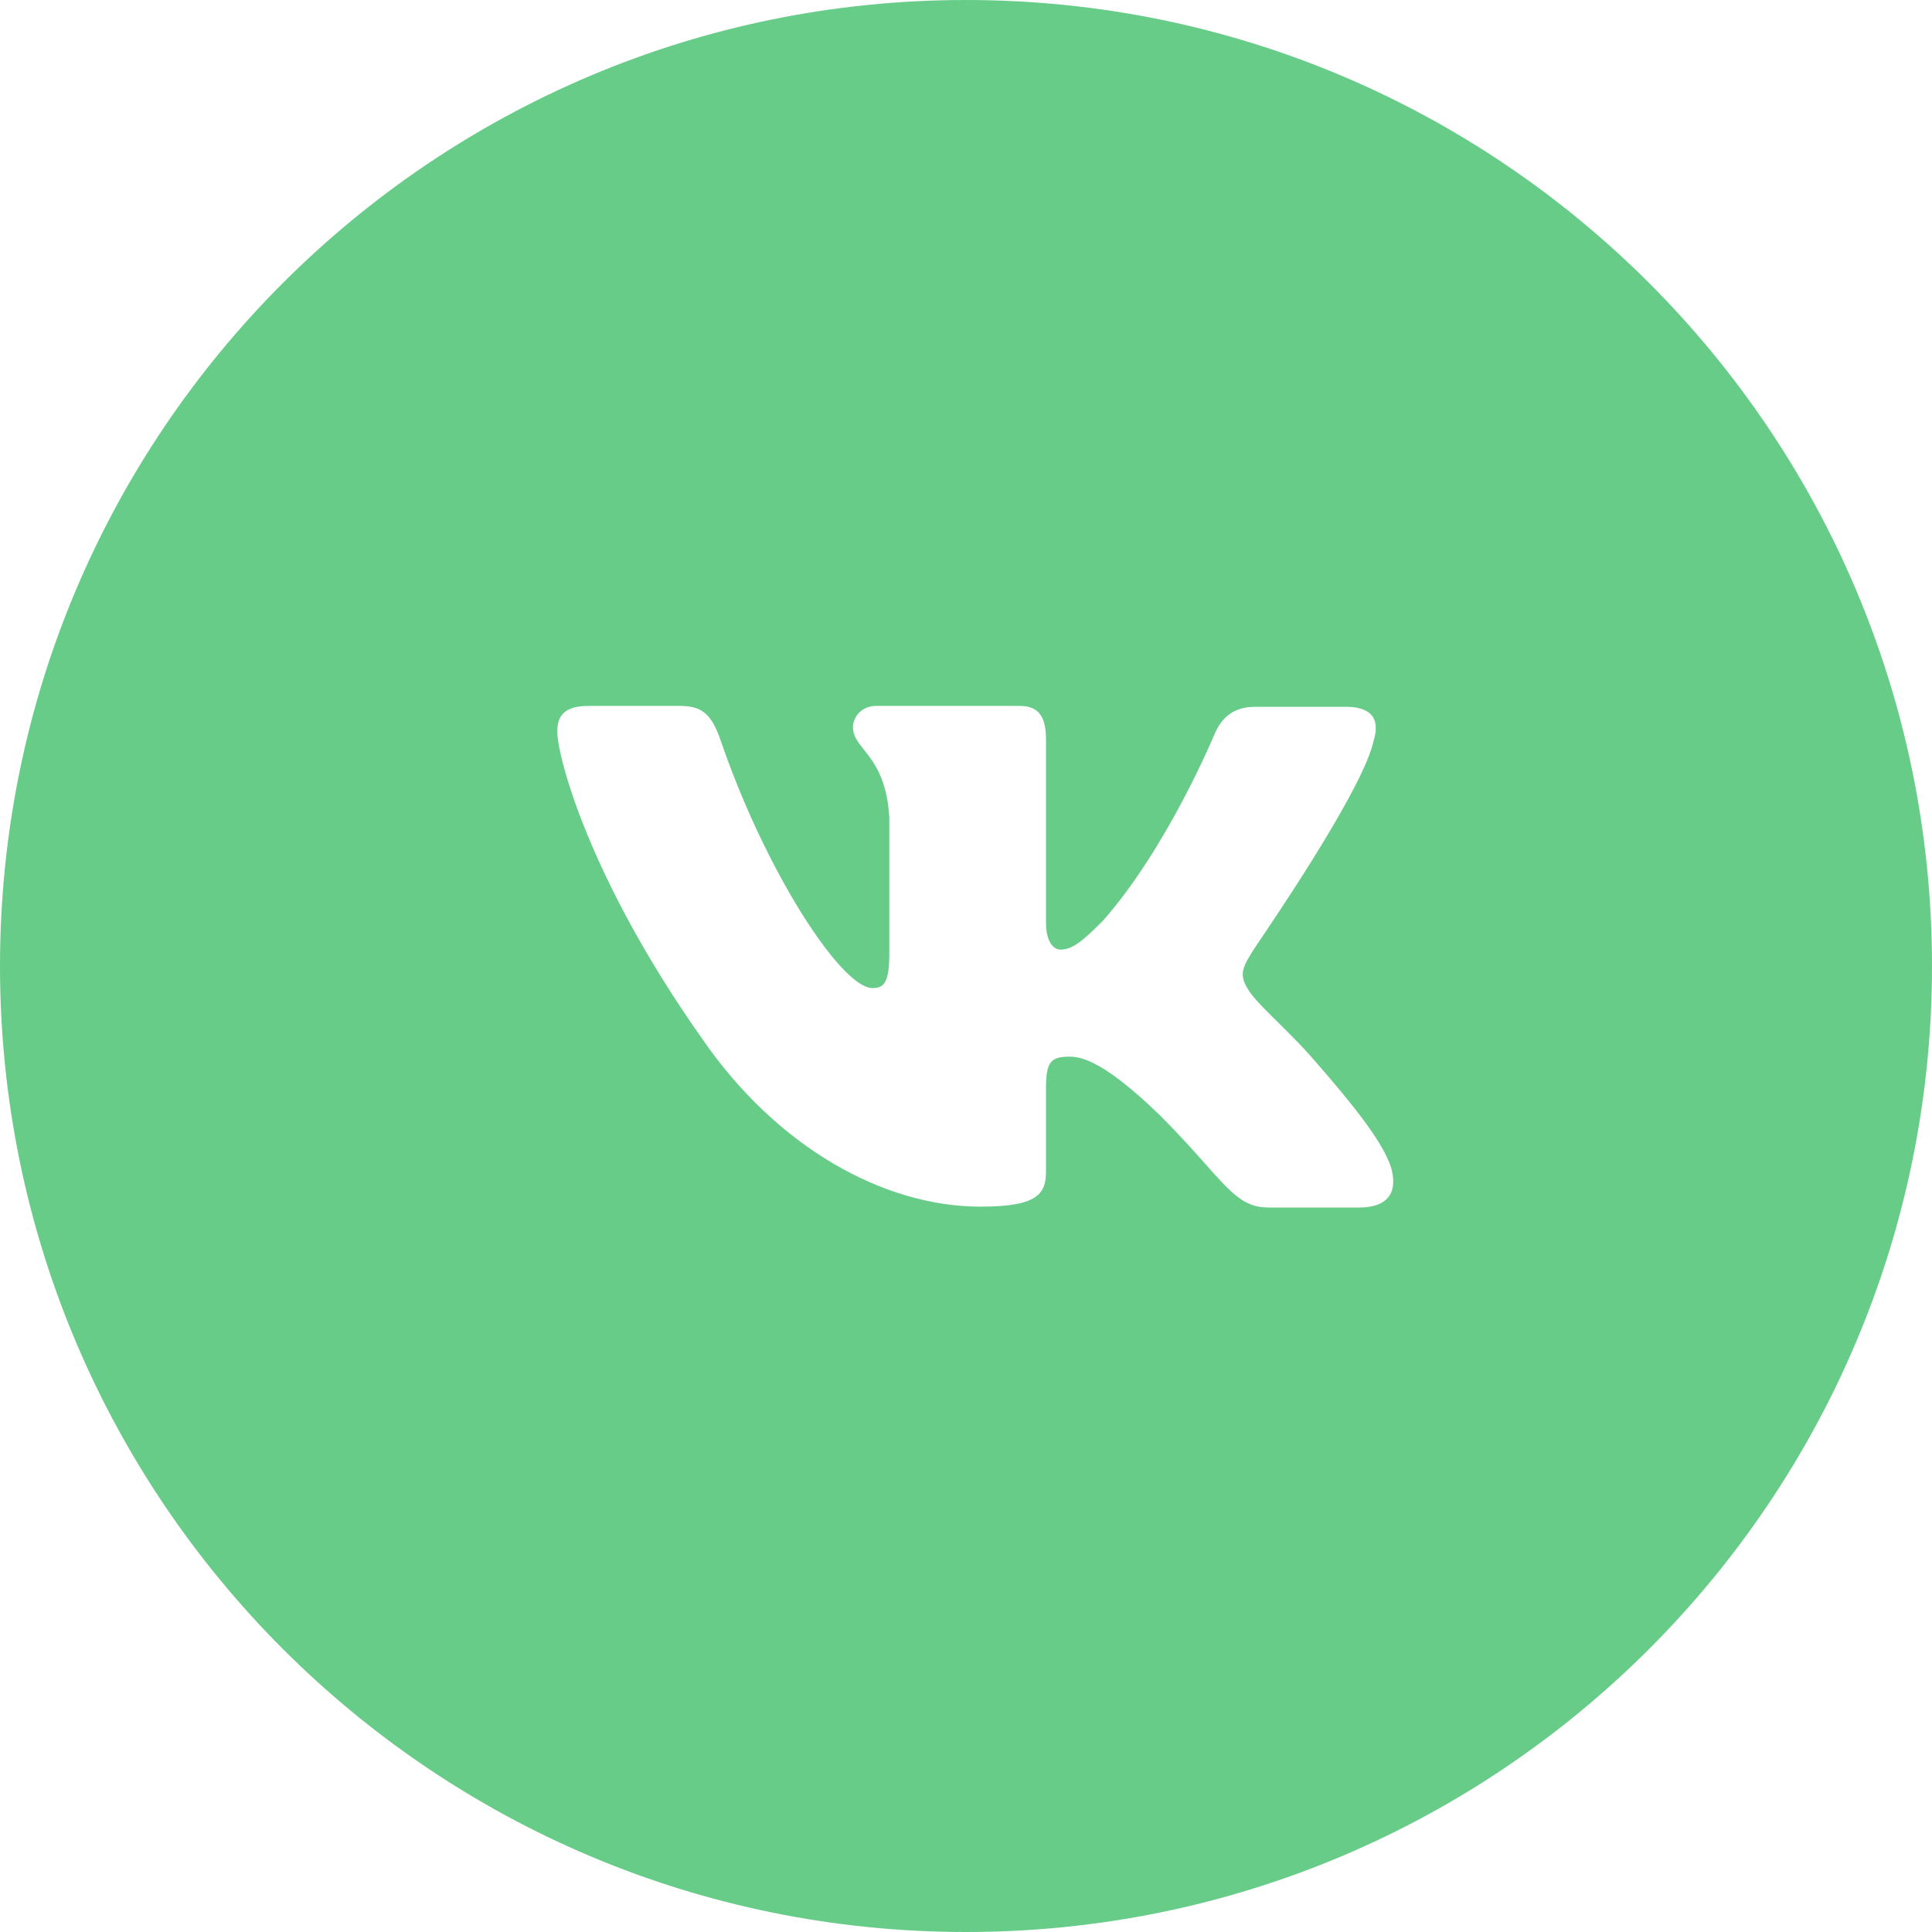 <?xml version="1.0" encoding="UTF-8"?> <svg xmlns="http://www.w3.org/2000/svg" width="52" height="52" viewBox="0 0 52 52" fill="none"> <path fill-rule="evenodd" clip-rule="evenodd" d="M26 52C40.359 52 52 40.359 52 26C52 11.641 40.359 0 26 0C11.641 0 0 11.641 0 26C0 40.359 11.641 52 26 52ZM36.232 19.024C36.971 19.024 37.137 19.409 36.971 19.938C36.71 21.15 34.542 24.371 33.875 25.36C33.75 25.547 33.678 25.654 33.682 25.654C33.42 26.087 33.325 26.278 33.682 26.759C33.83 26.963 34.168 27.289 34.538 27.656C34.822 27.939 35.125 28.244 35.374 28.537C36.422 29.737 37.232 30.746 37.447 31.443C37.638 32.14 37.304 32.5 36.589 32.5H34.135C33.483 32.5 33.148 32.123 32.434 31.319C32.128 30.976 31.752 30.554 31.252 30.05C30.409 29.229 29.839 28.818 29.439 28.619C29.148 28.475 28.947 28.44 28.797 28.44C28.297 28.44 28.153 28.561 28.153 29.281V31.516C28.153 32.115 27.963 32.477 26.391 32.477C23.793 32.477 20.909 30.889 18.884 27.936C15.834 23.612 15 20.346 15 19.696C15 19.336 15.119 19 15.834 19H18.312C18.932 19 19.172 19.265 19.408 19.964C20.175 22.192 21.265 24.248 22.174 25.462C22.705 26.172 23.175 26.594 23.482 26.594C23.795 26.594 23.936 26.449 23.936 25.656V22.003C23.877 20.965 23.519 20.513 23.252 20.177C23.087 19.969 22.958 19.806 22.958 19.576C22.958 19.288 23.196 19 23.578 19H27.439C27.963 19 28.153 19.288 28.153 19.913V24.838C28.153 25.163 28.235 25.361 28.337 25.466C28.399 25.53 28.471 25.559 28.535 25.559C28.845 25.559 29.107 25.366 29.679 24.789C31.442 22.796 32.705 19.721 32.705 19.721C32.872 19.361 33.158 19.024 33.777 19.024H36.232Z" fill="#68CC89"></path> </svg> 